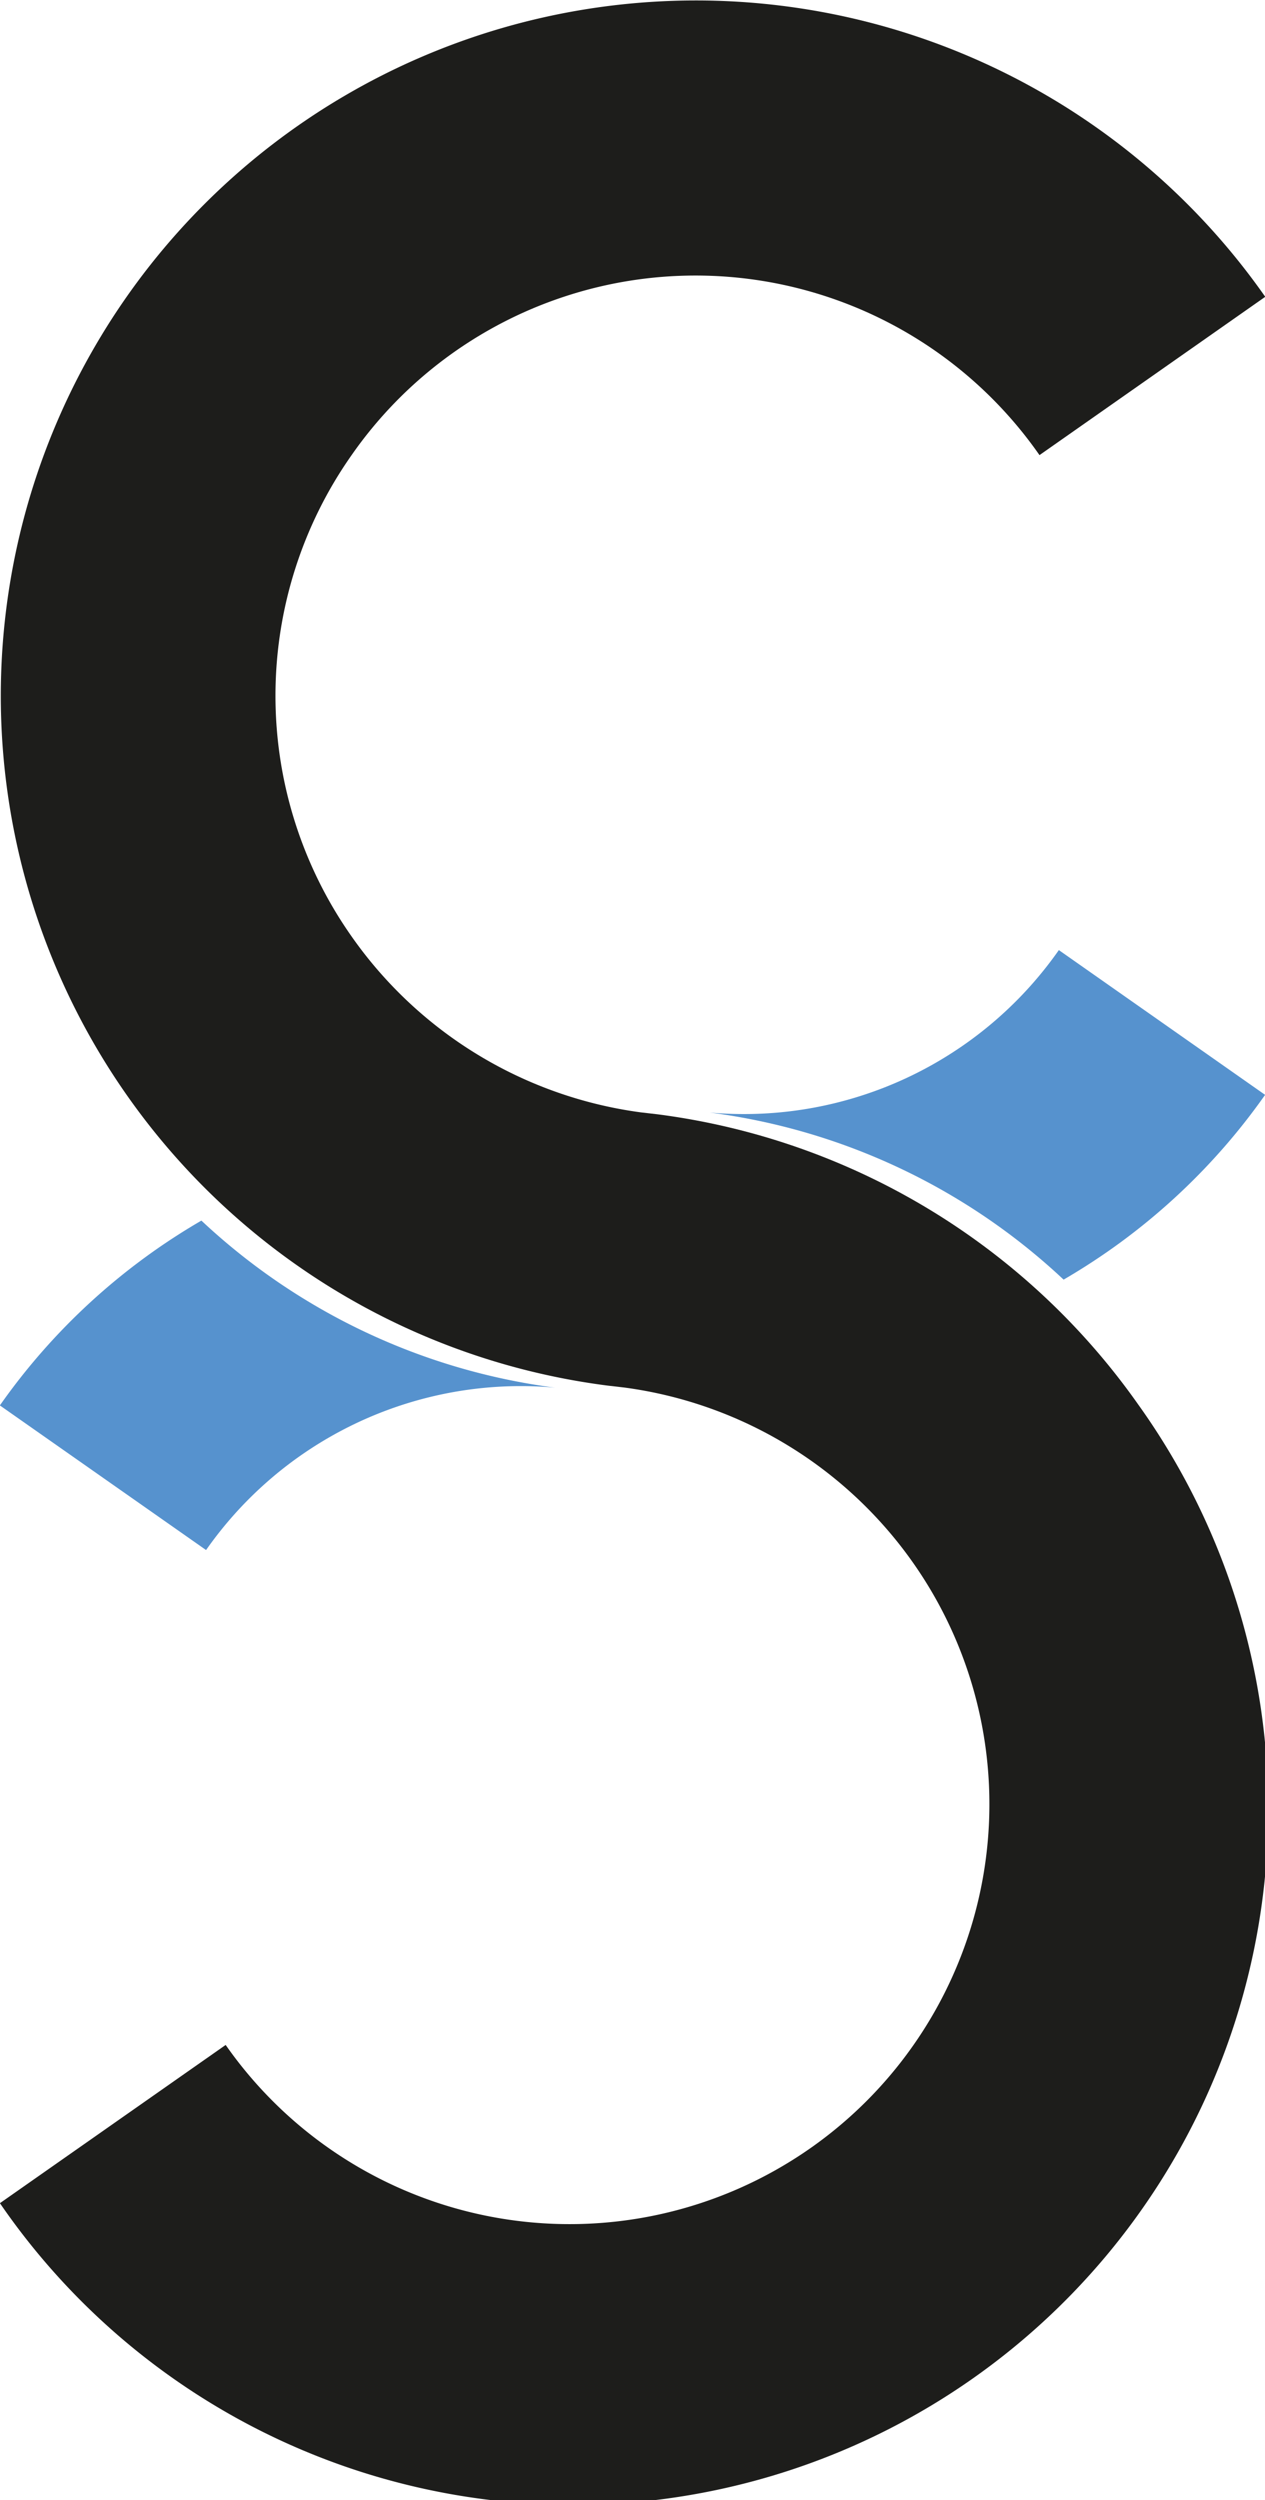 <svg xmlns="http://www.w3.org/2000/svg" width="15.69" height="31" viewBox="0 0 15.69 31">
  <g id="Gruppe_199" data-name="Gruppe 199" transform="translate(-73.701 -69.748)">
    <path id="Pfad_34" data-name="Pfad 34" d="M88.04,82.154,85.483,80.36a4.768,4.768,0,0,1-3.9,2.033c-.145,0-.289-.006-.432-.019a7.89,7.89,0,0,1,4.391,2.072,7.917,7.917,0,0,0,2.5-2.292" transform="translate(1.351 1.168)" fill="#5692ce"/>
    <path id="Pfad_35" data-name="Pfad 35" d="M73.7,85.673l2.557,1.793a4.768,4.768,0,0,1,3.9-2.033c.145,0,.289.006.432.02a7.9,7.9,0,0,1-4.39-2.072,7.9,7.9,0,0,0-2.5,2.292" transform="translate(0 1.501)" fill="#5692ce"/>
    <path id="Pfad_36" data-name="Pfad 36" d="M87.826,87.173h0a8.646,8.646,0,0,0-5.97-3.609l-.207-.024a5.228,5.228,0,0,1-3.587-2.181,5.187,5.187,0,0,1,0-5.968,5.2,5.2,0,0,1,8.532,0l2.8-1.963a8.622,8.622,0,1,0-8.155,13.5l.207.024a5.223,5.223,0,0,1,3.586,2.181h0a5.206,5.206,0,1,1-8.532,5.97l-2.8,1.962a8.623,8.623,0,1,0,14.124-9.895" transform="translate(0)" fill="#1d1d1b"/>
  </g>
</svg>
